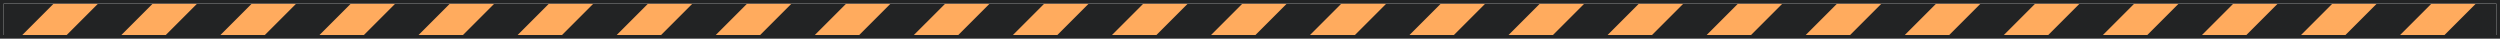 <?xml version="1.0" encoding="UTF-8"?> <svg xmlns="http://www.w3.org/2000/svg" width="2070" height="32" viewBox="0 0 2070 32" fill="none"> <g clip-path="url(#clip0_485_1575)"> <rect x="3" y="3" width="2064" height="26" fill="#222324"></rect> <path d="M81.215 3H44.445L18.445 29H55.215L81.215 3Z" fill="#FFAB5E"></path> <path d="M126.469 3H163.239L137.239 29H100.469L126.469 3Z" fill="#FFAB5E"></path> <path d="M208.493 3L182.493 29H219.262L245.262 3H208.493Z" fill="#FFAB5E"></path> <path d="M290.517 3L264.517 29H301.286L327.286 3H290.517Z" fill="#FFAB5E"></path> <path d="M372.541 3L346.541 29H383.31L409.31 3H372.541Z" fill="#FFAB5E"></path> <path d="M454.568 3L428.568 29H465.338L491.338 3H454.568Z" fill="#FFAB5E"></path> <path d="M782.664 3H819.433L793.433 29H756.664L782.664 3Z" fill="#FFAB5E"></path> <path d="M700.64 3H737.409L711.409 29H674.64L700.64 3Z" fill="#FFAB5E"></path> <path d="M618.616 3H655.386L629.386 29H592.616L618.616 3Z" fill="#FFAB5E"></path> <path d="M536.592 3H573.362L547.362 29H510.592L536.592 3Z" fill="#FFAB5E"></path> <path d="M864.688 3H901.457L875.457 29H838.688L864.688 3Z" fill="#FFAB5E"></path> <path d="M946.712 3L920.711 29H957.481L983.481 3H946.712Z" fill="#FFAB5E"></path> <path d="M1028.74 3L1002.74 29H1039.5L1065.5 3H1028.74Z" fill="#FFAB5E"></path> <path d="M1110.76 3L1084.76 29H1121.53L1147.53 3H1110.76Z" fill="#FFAB5E"></path> <path d="M1147.77 3H1111L1085 29H1121.77L1147.77 3Z" fill="#FFAB5E"></path> <path d="M1193.02 3H1229.79L1203.79 29H1167.02L1193.02 3Z" fill="#FFAB5E"></path> <path d="M1275.05 3L1249.05 29H1285.82L1311.82 3H1275.05Z" fill="#FFAB5E"></path> <path d="M1357.07 3L1331.07 29H1367.84L1393.84 3H1357.07Z" fill="#FFAB5E"></path> <path d="M1439.1 3L1413.1 29H1449.86L1475.86 3H1439.1Z" fill="#FFAB5E"></path> <path d="M1521.12 3L1495.12 29H1531.89L1557.89 3H1521.12Z" fill="#FFAB5E"></path> <path d="M1849.22 3H1885.99L1859.99 29H1823.22L1849.22 3Z" fill="#FFAB5E"></path> <path d="M1767.19 3H1803.96L1777.96 29H1741.19L1767.19 3Z" fill="#FFAB5E"></path> <path d="M1685.17 3H1721.94L1695.94 29H1659.17L1685.17 3Z" fill="#FFAB5E"></path> <path d="M1603.15 3H1639.92L1613.92 29H1577.15L1603.15 3Z" fill="#FFAB5E"></path> <path d="M1931.24 3H1968.01L1942.01 29H1905.24L1931.24 3Z" fill="#FFAB5E"></path> <path d="M2013.27 3L1987.27 29H2024.04L2050.04 3H2013.27Z" fill="#FFAB5E"></path> <path d="M2095.29 3L2069.29 29H2106.06L2132.06 3H2095.29Z" fill="#FFAB5E"></path> <path d="M2177.31 3L2151.31 29H2188.08L2214.08 3H2177.31Z" fill="#FFAB5E"></path> </g> <rect x="1.5" y="1.5" width="2067" height="29" stroke="#222324" stroke-width="3"></rect> <defs> <clipPath id="clip0_485_1575"> <rect x="3" y="3" width="2064" height="26" fill="white"></rect> </clipPath> </defs> </svg> 